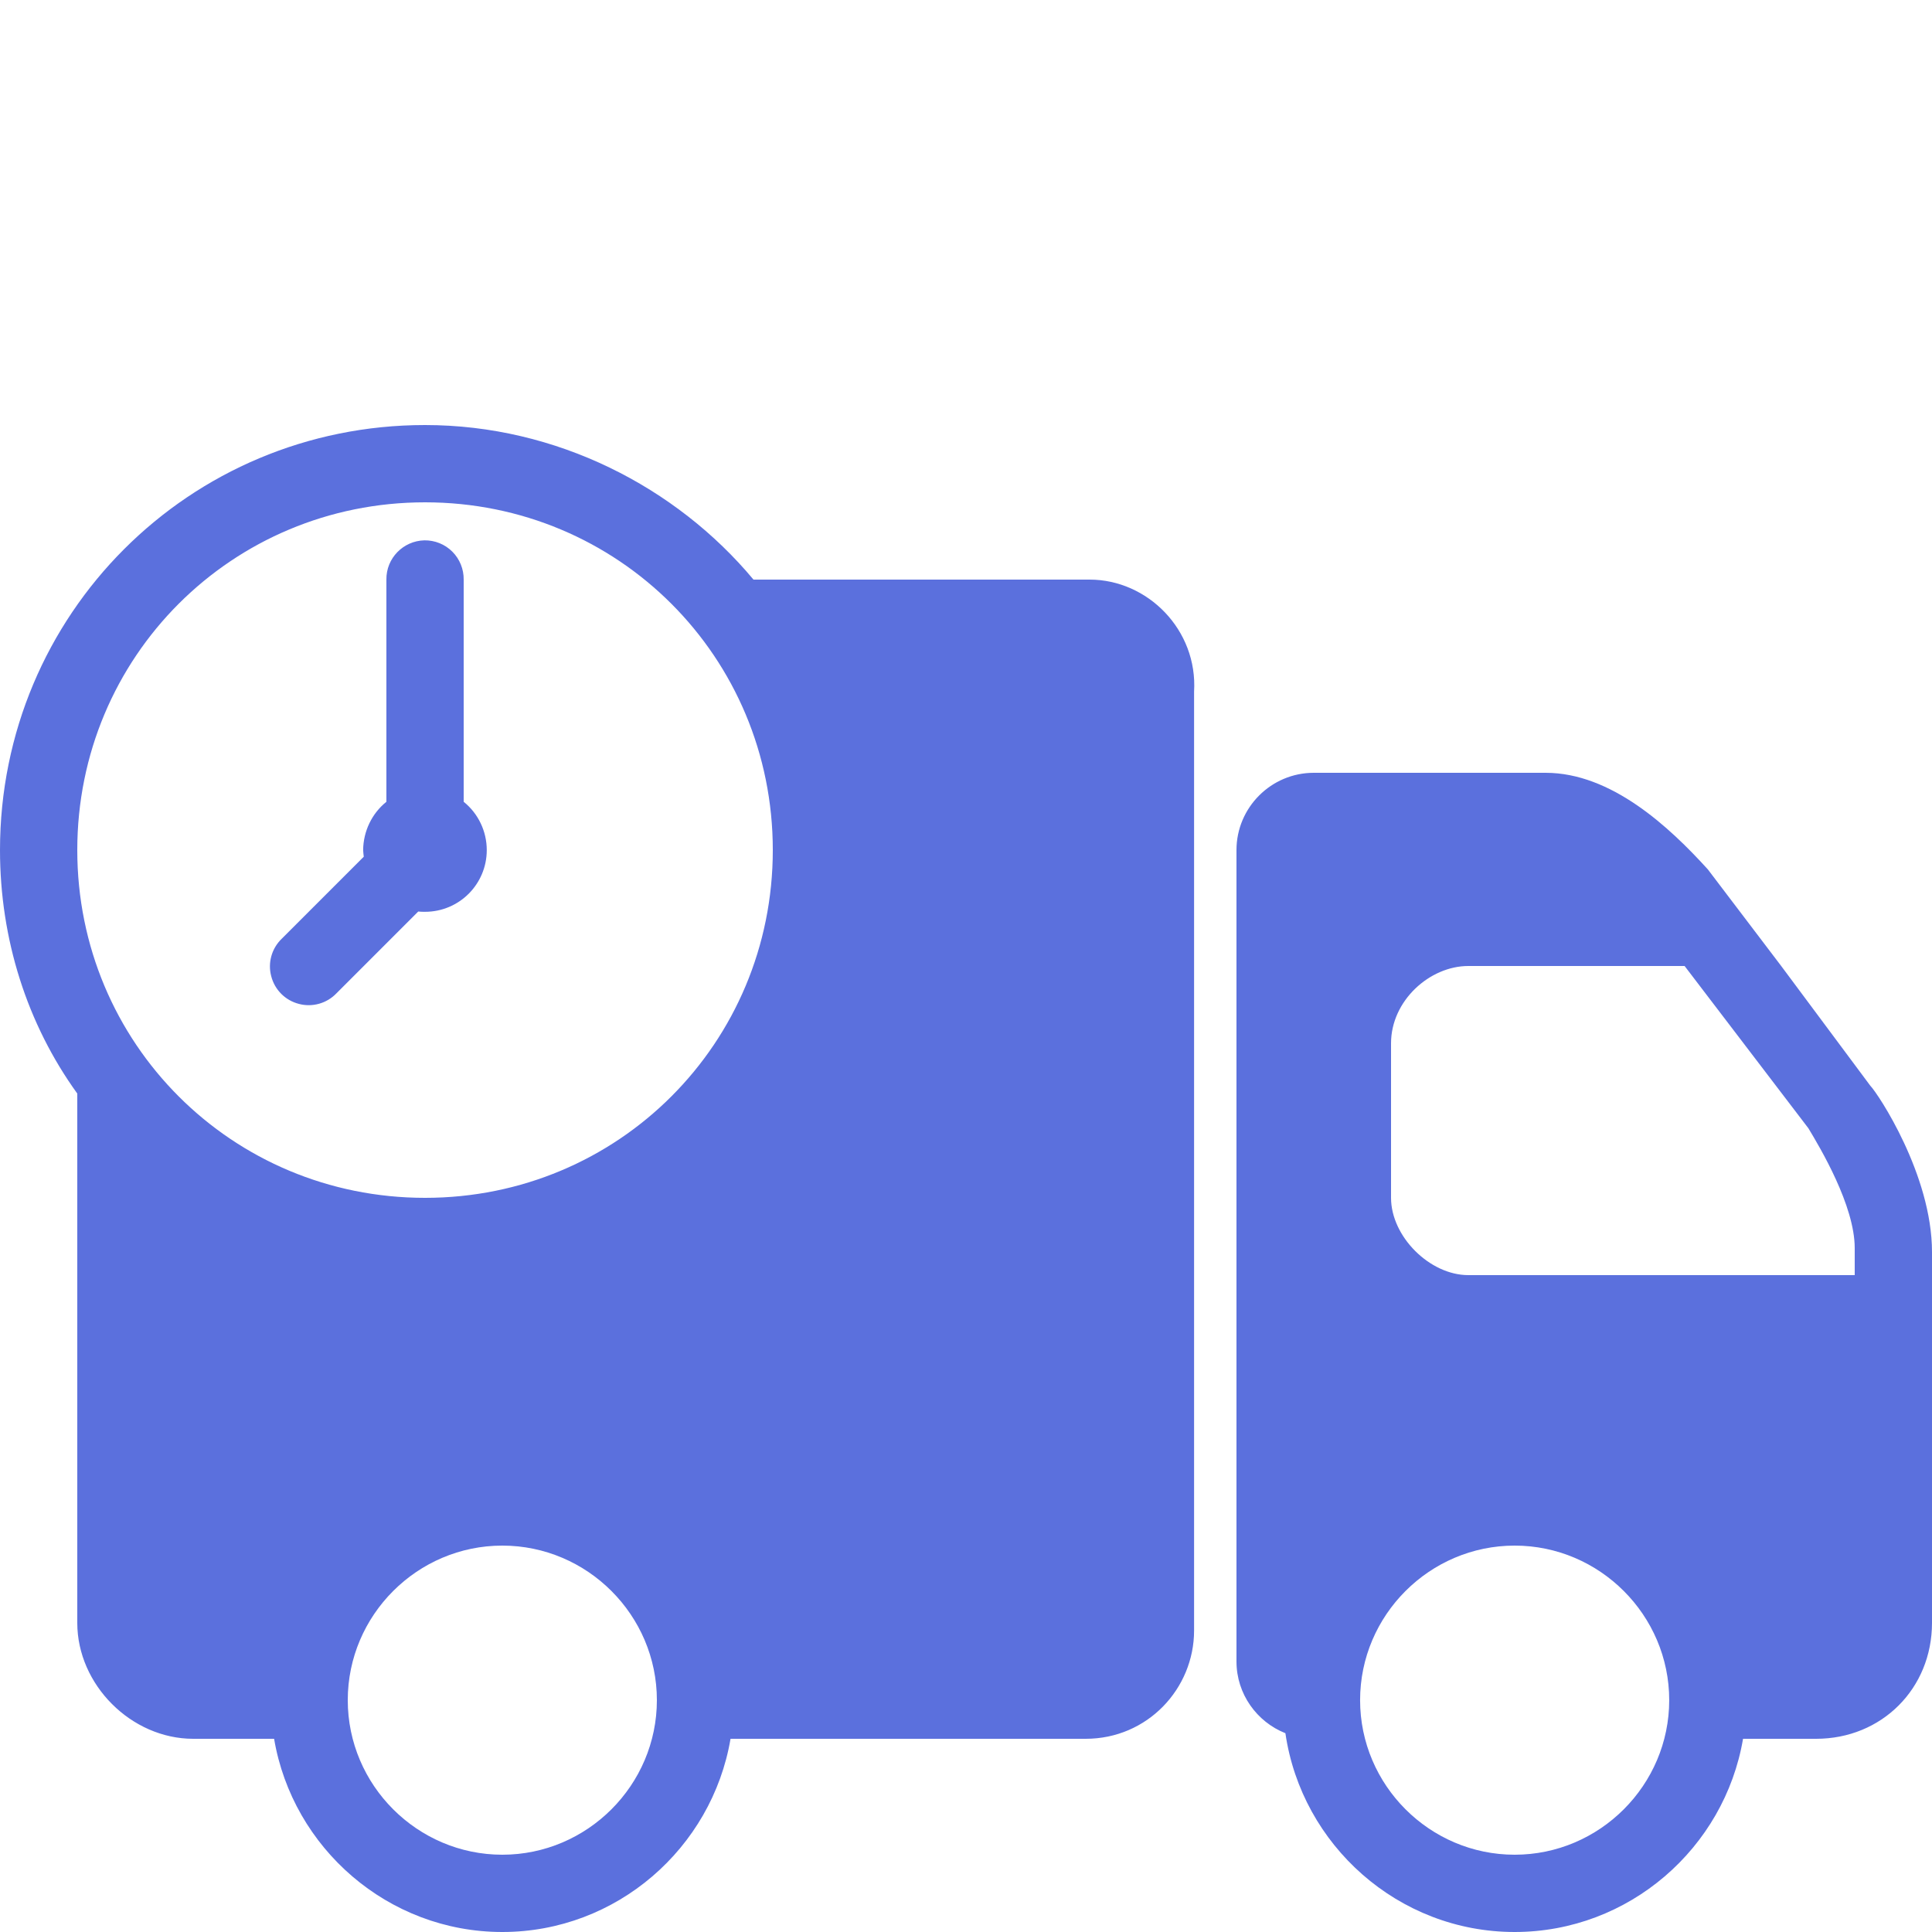 <svg width="56" height="56" viewBox="0 0 56 56" fill="none" xmlns="http://www.w3.org/2000/svg">
<path d="M12.32 12.32C5.486 12.32 0 17.806 0 24.64C0 27.217 0.783 29.68 2.24 31.697V47.04C2.24 48.834 3.806 50.4 5.6 50.4H7.945C8.483 53.568 11.248 56 14.56 56C17.872 56 20.637 53.568 21.175 50.4H31.469C33.263 50.4 34.611 48.943 34.611 47.263V20.051C34.72 18.257 33.263 16.8 31.583 16.8H21.84C19.6 14.114 16.126 12.32 12.32 12.32ZM12.32 14.56C17.92 14.56 22.4 19.04 22.4 24.64C22.4 30.24 17.92 34.72 12.32 34.72C6.72 34.72 2.24 30.24 2.24 24.64C2.24 19.04 6.72 14.56 12.32 14.56ZM12.303 15.662C11.686 15.676 11.191 16.183 11.2 16.8V23.24C10.776 23.581 10.531 24.098 10.526 24.64C10.531 24.706 10.535 24.771 10.544 24.832L8.168 27.208C7.875 27.488 7.757 27.908 7.862 28.297C7.963 28.691 8.269 28.997 8.662 29.098C9.052 29.203 9.472 29.085 9.752 28.792L12.123 26.421C12.189 26.429 12.254 26.429 12.32 26.429C13.309 26.429 14.109 25.629 14.109 24.64C14.109 24.098 13.864 23.581 13.44 23.24V16.8C13.444 16.498 13.326 16.205 13.112 15.991C12.898 15.776 12.604 15.658 12.303 15.662ZM38.08 22.4C36.846 22.4 35.84 23.406 35.84 24.64V48.16C35.84 49.101 36.431 49.91 37.258 50.238C37.73 53.484 40.534 56 43.903 56C47.215 56 49.984 53.568 50.523 50.4H52.64C54.543 50.4 56 48.943 56 47.04V36.291C56 34.051 54.434 31.697 54.211 31.469L51.629 28L49.503 25.2C48.383 23.966 46.703 22.4 44.8 22.4H38.08ZM42.56 28H48.829L52.417 32.703C52.754 33.263 53.76 34.943 53.76 36.177V36.96H42.56C41.44 36.96 40.32 35.84 40.32 34.72V30.24C40.32 29.006 41.44 28 42.56 28ZM14.56 44.8C17.023 44.8 19.04 46.817 19.04 49.28C19.04 51.743 17.023 53.76 14.56 53.76C12.097 53.76 10.08 51.743 10.08 49.28C10.08 46.817 12.097 44.8 14.56 44.8ZM43.903 44.8C46.366 44.8 48.383 46.817 48.383 49.28C48.383 51.743 46.366 53.76 43.903 53.76C41.44 53.76 39.423 51.743 39.423 49.28C39.423 46.817 41.44 44.8 43.903 44.8Z" fill="#5B70DD"/>
</svg>
